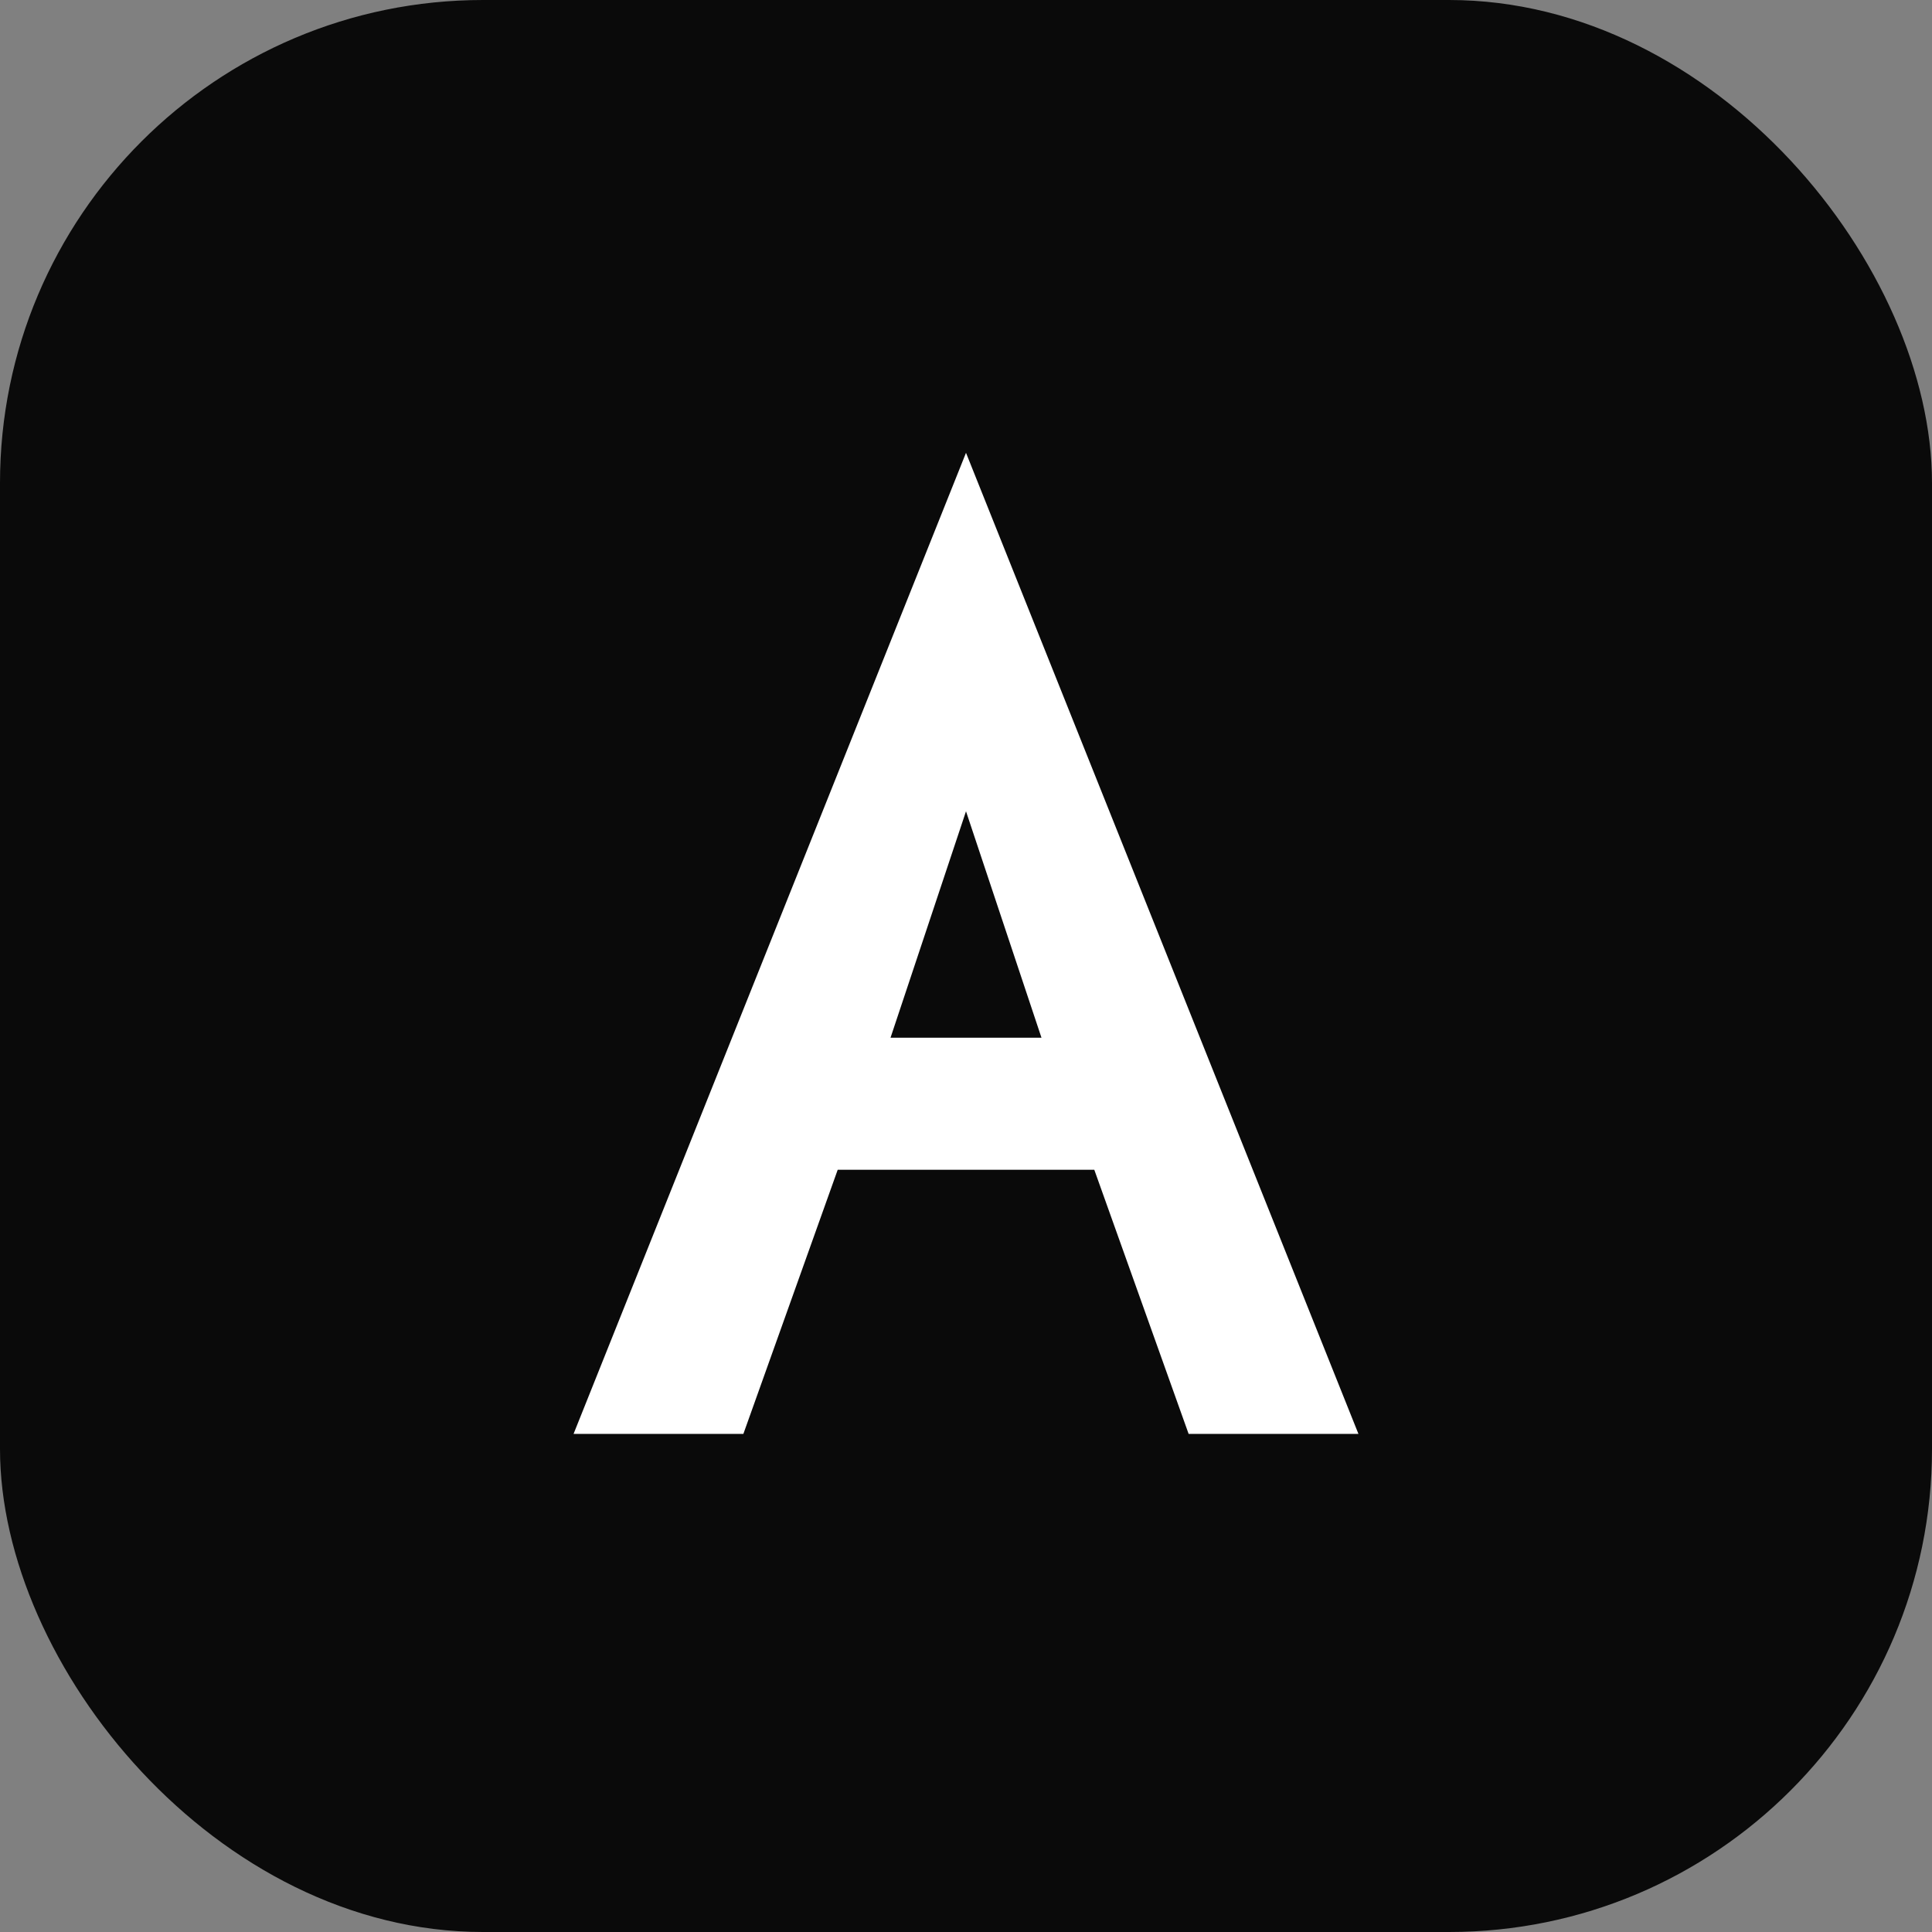 <svg width="512" height="512" viewBox="0 0 512 512" fill="none" xmlns="http://www.w3.org/2000/svg">
  <rect x="0" y="0" width="512" height="512" fill="#808080" stroke="none"/>
  <rect width="512" height="512" rx="128" fill="#0A0A0A"/>
  <path d="M256 120L360 380H315L290 310H222L197 380H152L256 120ZM256 215L236 275H276L256 215Z" fill="white"/>
</svg>
